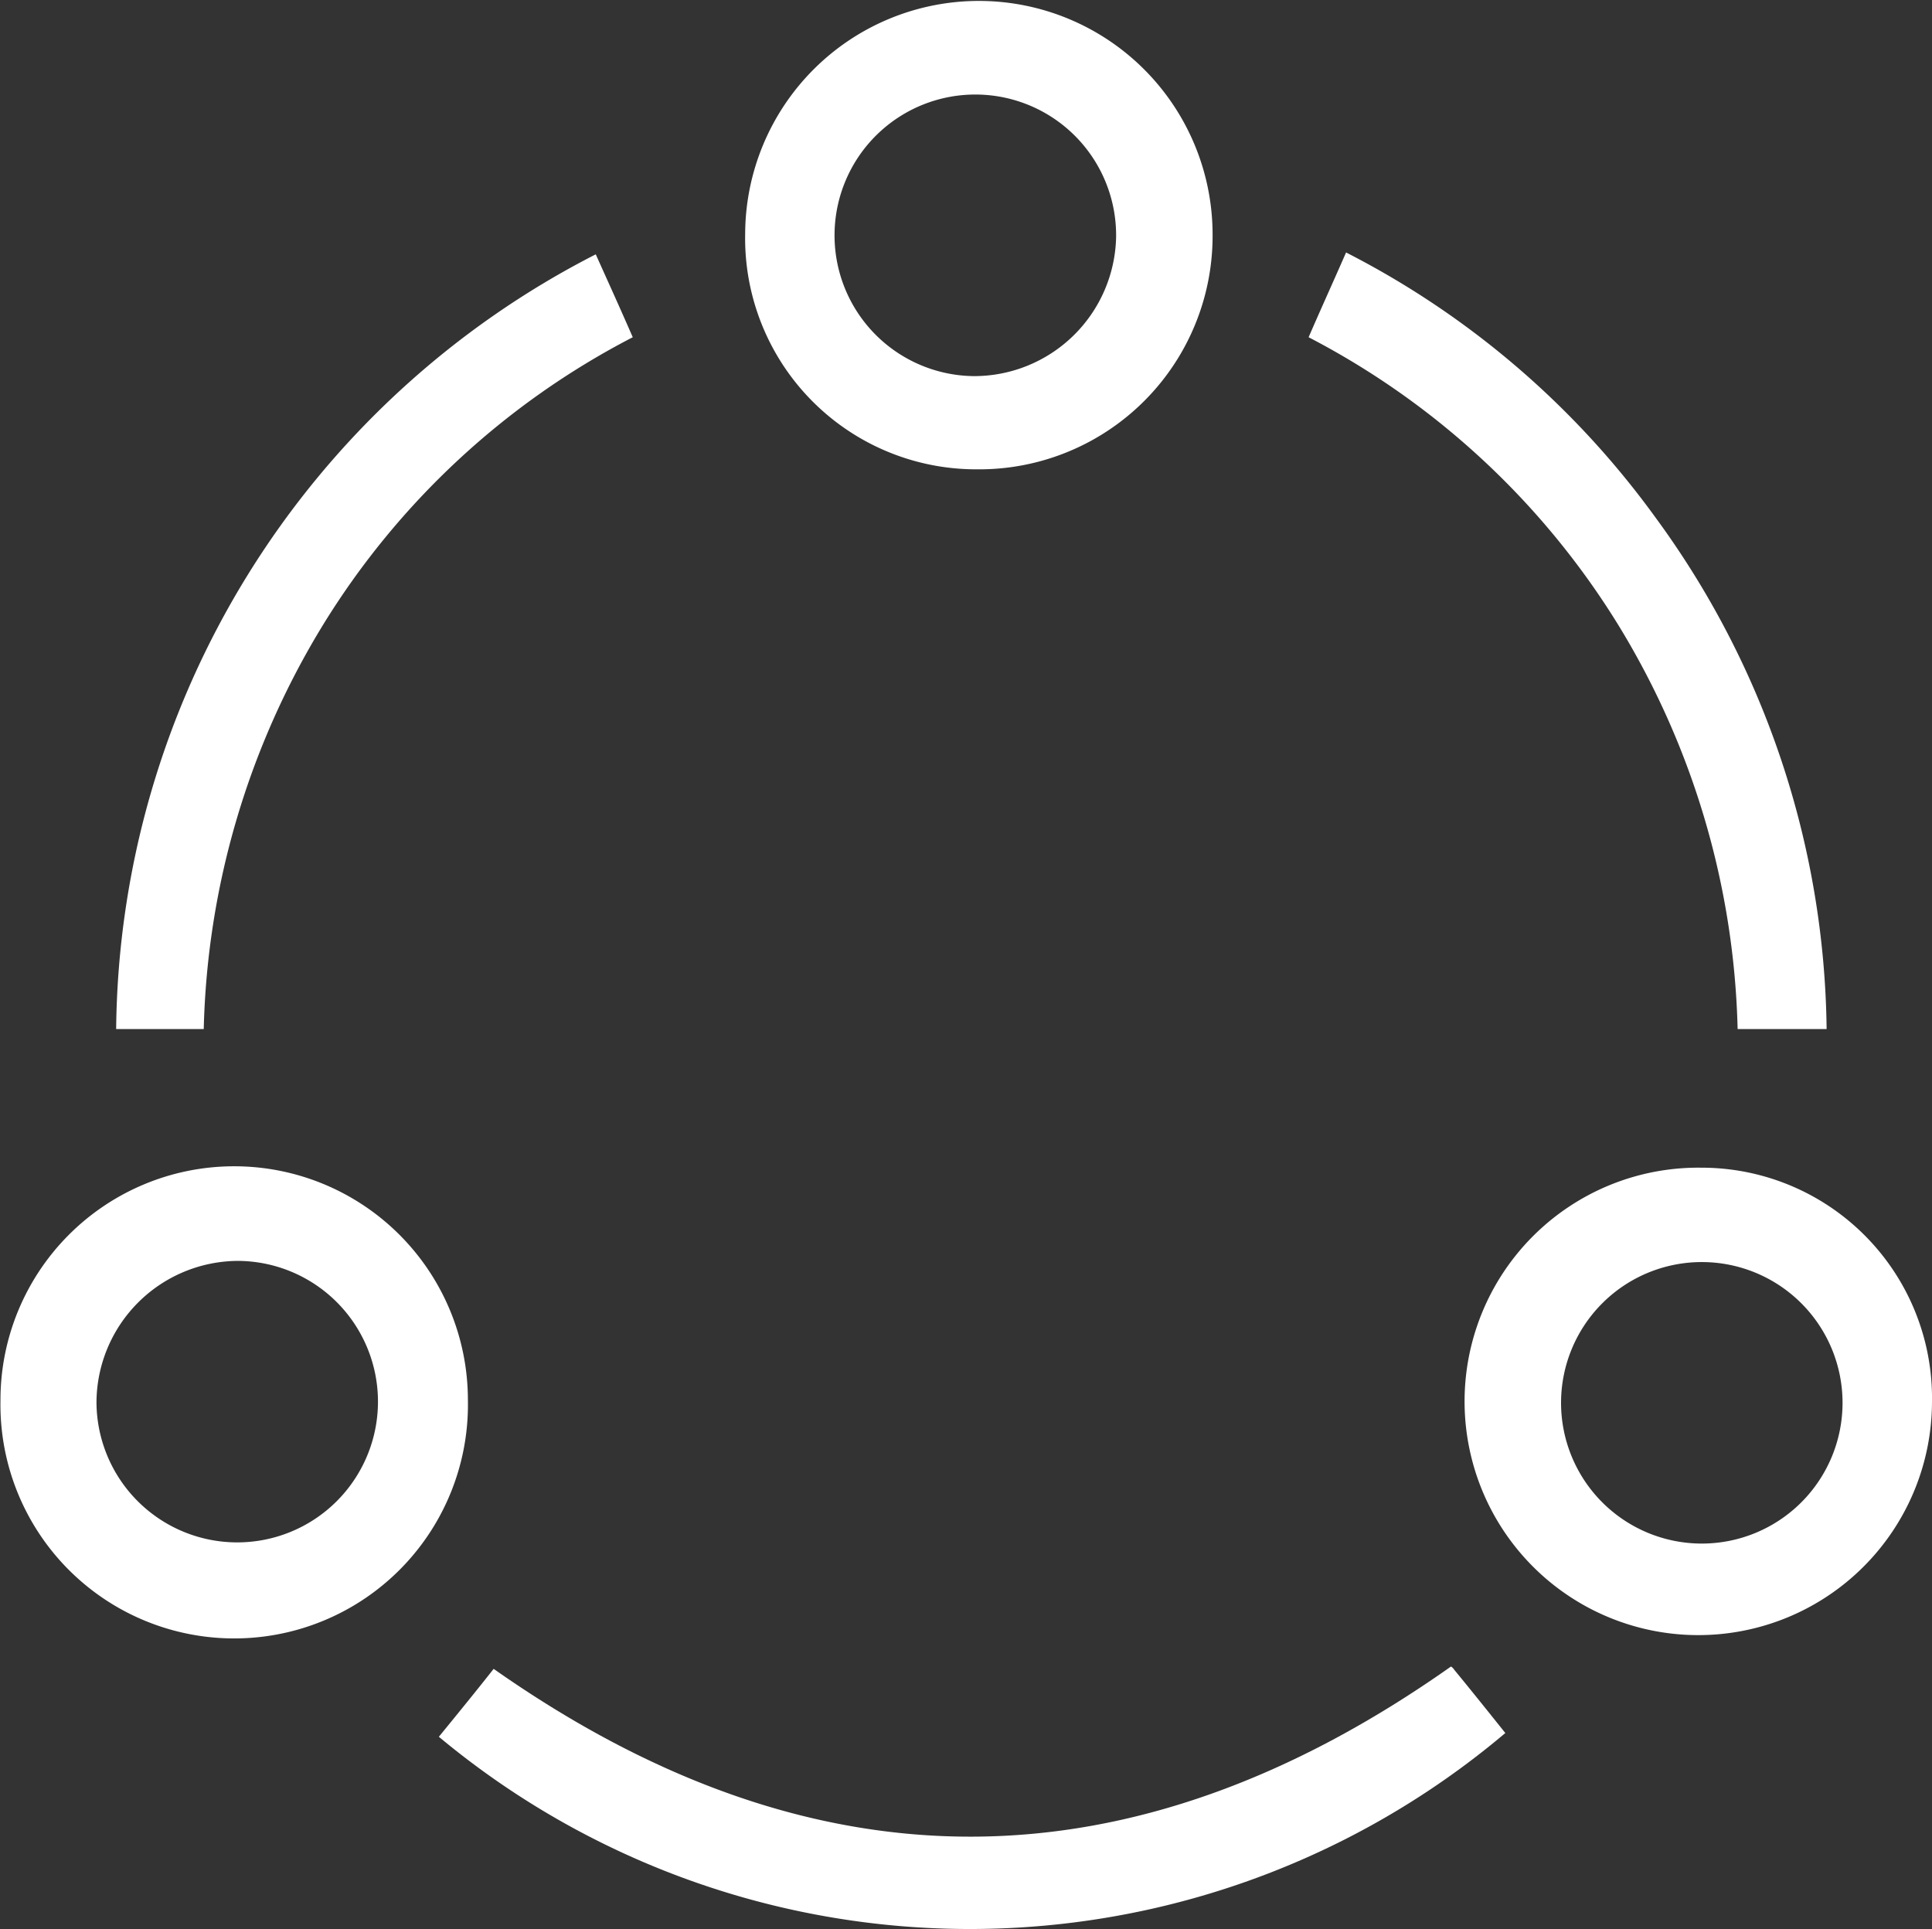<svg xmlns="http://www.w3.org/2000/svg" width="41.25" height="41.19" viewBox="0 0 41.25 41.19">
  <rect x="0" y="0" width="41.25" height="41.19" fill="#333333" stroke="none"/>
  <defs>
    <style>
      .cls-1 {
        fill: #fff;
        fill-rule: evenodd;
      }
    </style>
  </defs>
  <path id="形状_32" data-name="形状 32" class="cls-1" d="M1602.64,3373.72a4.983,4.983,0,0,1-5.04,4.99,4.933,4.933,0,0,1-4.94-5.03A4.99,4.99,0,1,1,1602.64,3373.72Zm-2.06.03a3.006,3.006,0,1,0-3.05,2.97A3.033,3.033,0,0,0,1600.58,3373.75Zm17.42,24.86a4.99,4.99,0,1,1-4.93-4.99A4.921,4.921,0,0,1,1618,3398.61Zm-7.92.03a3.005,3.005,0,1,0,6.01,0A3.005,3.005,0,1,0,1610.08,3398.64Zm-33.32-.05a4.99,4.99,0,0,1,9.98-.02A4.991,4.991,0,1,1,1576.76,3398.59Zm2.05,0.03a3.005,3.005,0,1,0,3.02-3.01A3.035,3.035,0,0,0,1578.81,3398.62Zm28.92,5.65a0.223,0.223,0,0,1,.07.07c0.37,0.45.73,0.9,1.09,1.35a17.711,17.711,0,0,1-22.77.08c0.4-.49.8-0.98,1.17-1.45C1594.12,3409.12,1600.9,3409.09,1607.73,3404.27Zm8.02-13.61h-1.9a17.3,17.3,0,0,0-2.55-8.63,16.919,16.919,0,0,0-6.61-6.14c0.26-.6.52-1.17,0.8-1.81a18.6,18.6,0,0,1,6.6,5.65A18.806,18.806,0,0,1,1615.75,3390.66Zm-34.65,0h-1.87a18.778,18.778,0,0,1,10.24-16.54c0.26,0.58.52,1.15,0.79,1.77a16.837,16.837,0,0,0-6.6,6.12A17.319,17.319,0,0,0,1581.1,3390.66Z" transform="translate(-1576.75 -3368.69)"/>
</svg>
